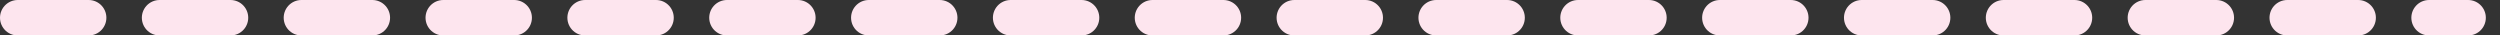 <?xml version="1.0" encoding="utf-8"?>
<svg xmlns="http://www.w3.org/2000/svg" fill="none" height="100%" overflow="visible" preserveAspectRatio="none" style="display: block;" viewBox="0 0 141 2" width="100%">
<rect x="0" y="0" width="141" height="2" fill="#333333" stroke="none"/>
<path d="M1 1H139.201" id="Vector 384" stroke="#FDE5EE" stroke-dasharray="4 4" stroke-linecap="round" stroke-width="2"/>
</svg>